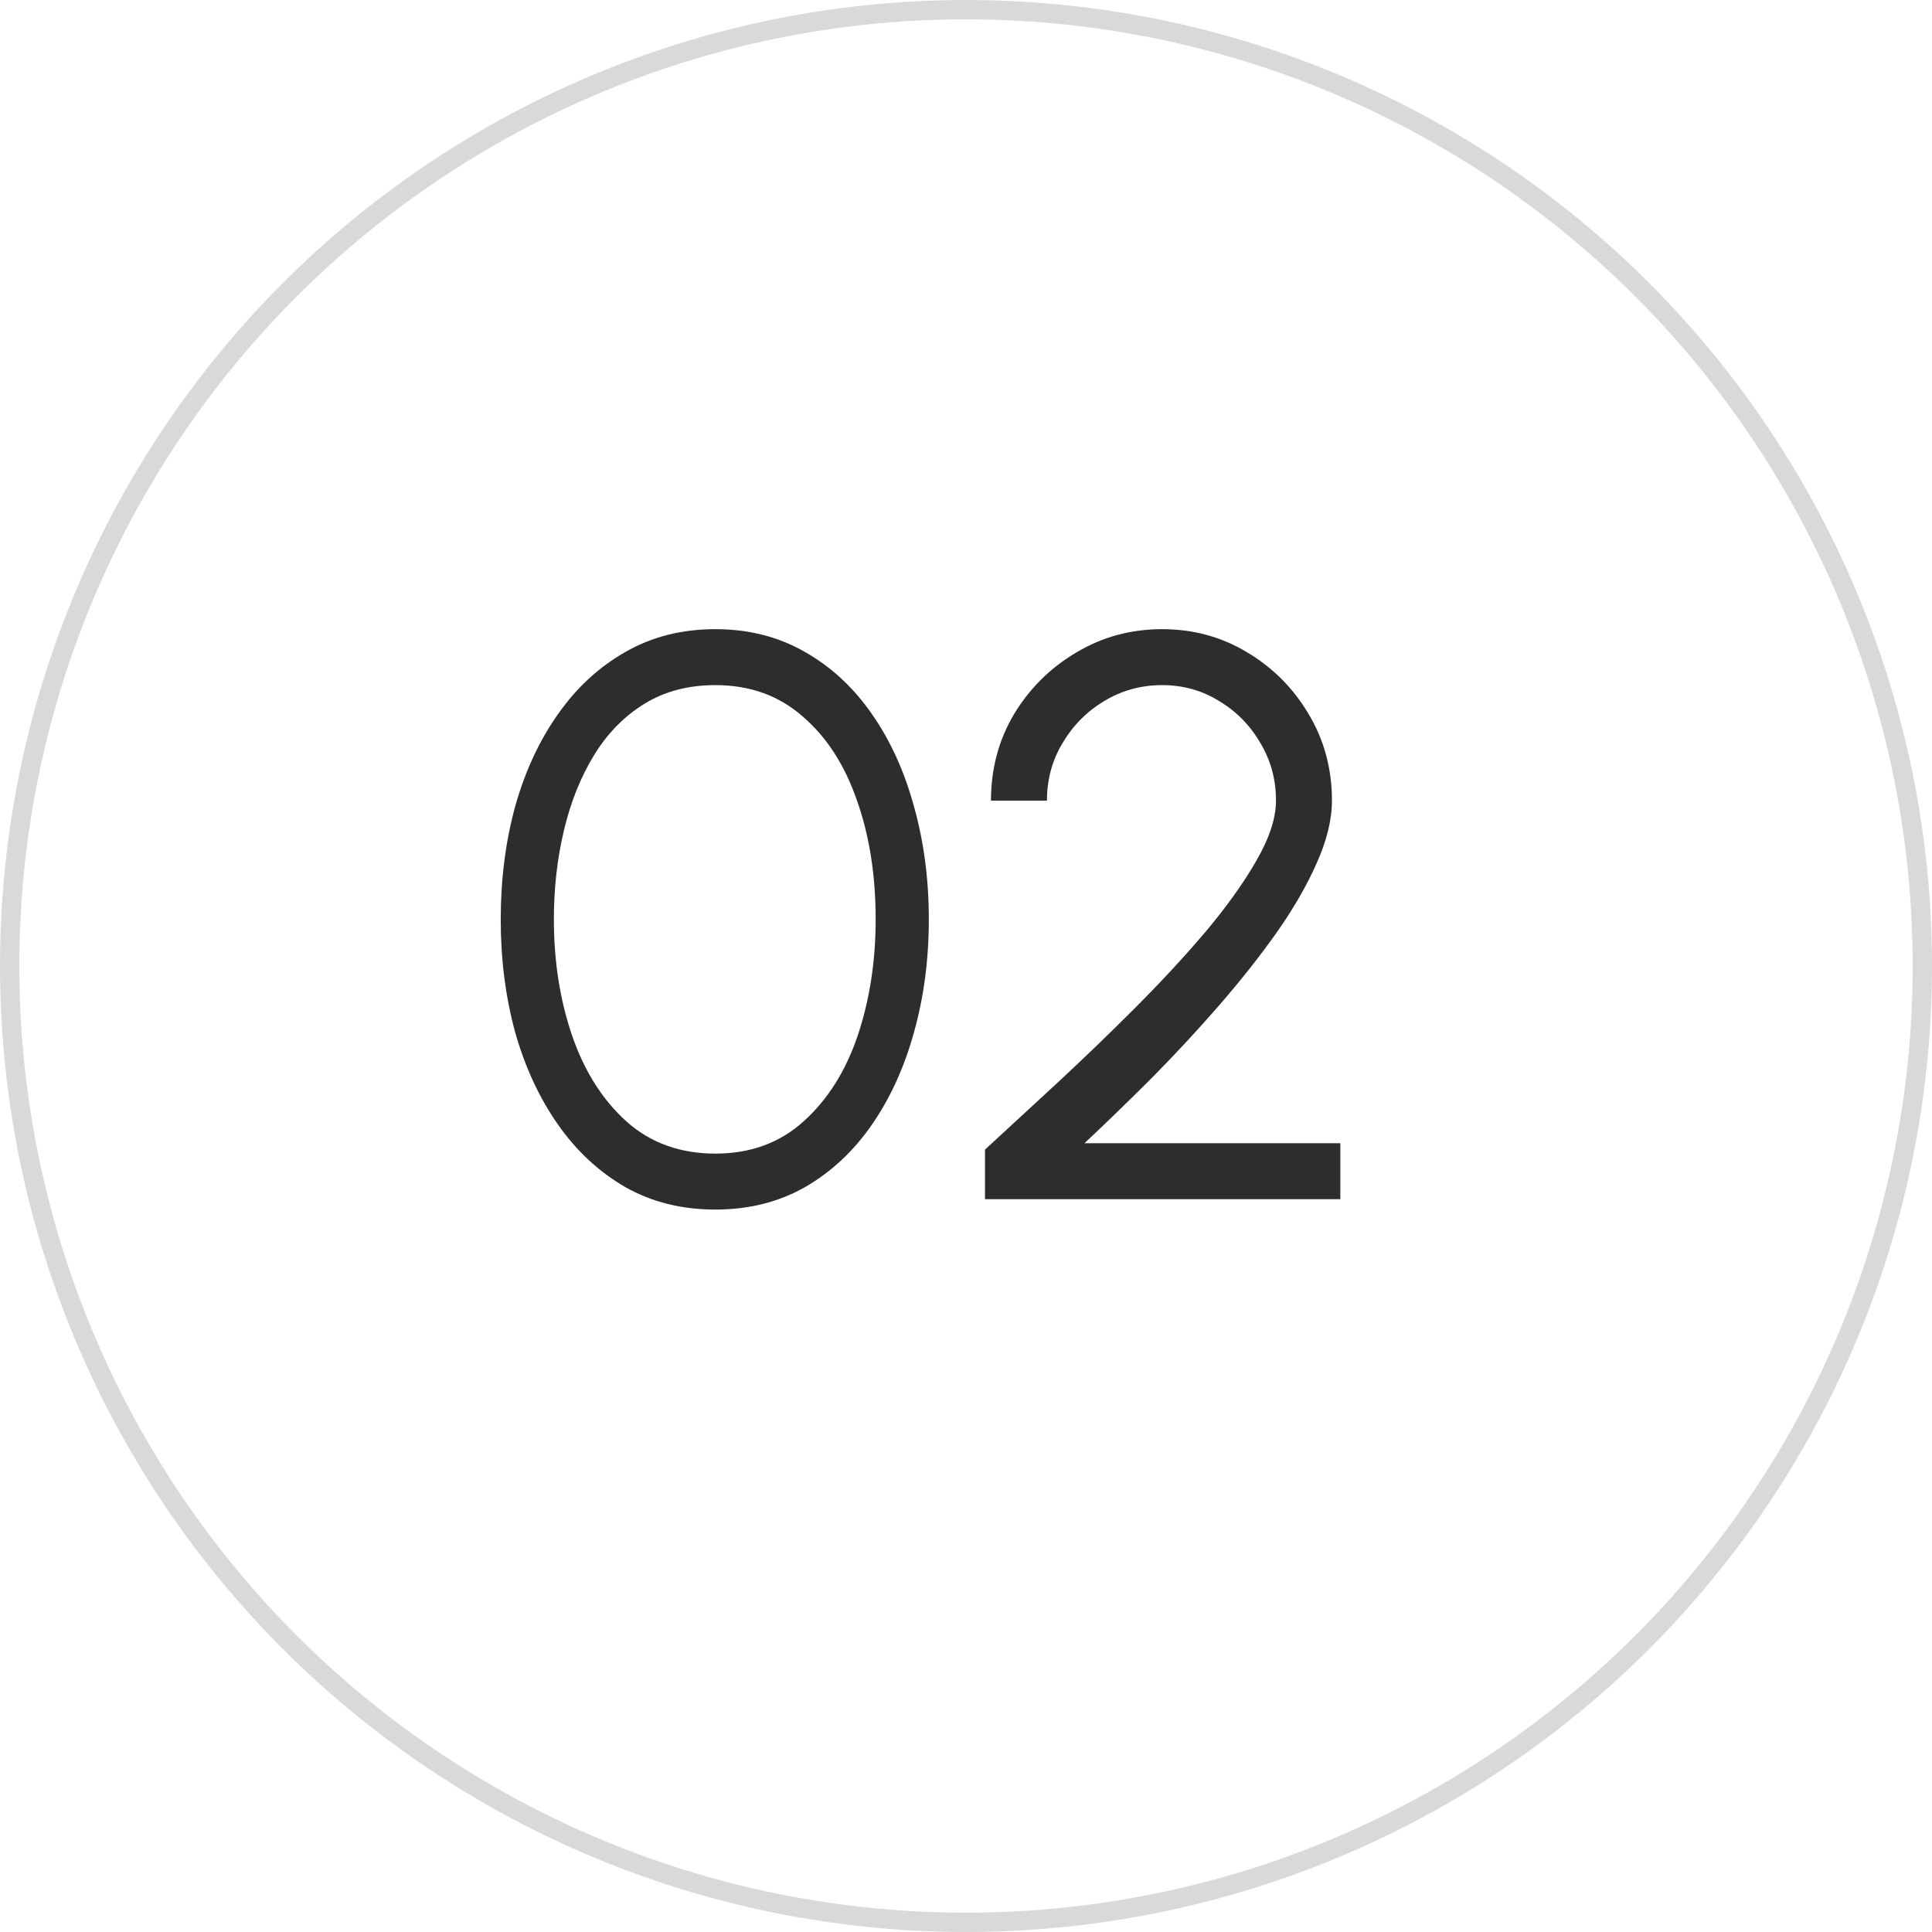 <svg width="29" height="29" viewBox="0 0 29 29" fill="none" xmlns="http://www.w3.org/2000/svg">
<circle cx="14.5" cy="14.5" r="14.355" stroke="#D9D9D9" stroke-width="0.29"/>
<path d="M10.738 18.156C10.234 18.156 9.784 18.044 9.388 17.82C8.992 17.592 8.654 17.278 8.374 16.878C8.094 16.478 7.88 16.016 7.732 15.492C7.588 14.964 7.516 14.4 7.516 13.8C7.516 13.2 7.588 12.636 7.732 12.108C7.88 11.58 8.094 11.118 8.374 10.722C8.654 10.322 8.992 10.01 9.388 9.786C9.784 9.558 10.234 9.444 10.738 9.444C11.238 9.444 11.686 9.558 12.082 9.786C12.478 10.01 12.814 10.322 13.09 10.722C13.366 11.118 13.576 11.58 13.72 12.108C13.868 12.636 13.942 13.2 13.942 13.8C13.942 14.4 13.868 14.964 13.72 15.492C13.576 16.016 13.366 16.478 13.09 16.878C12.814 17.278 12.478 17.592 12.082 17.82C11.686 18.044 11.238 18.156 10.738 18.156ZM10.738 17.316C11.266 17.316 11.708 17.154 12.064 16.83C12.424 16.506 12.694 16.078 12.874 15.546C13.054 15.01 13.144 14.428 13.144 13.8C13.144 13.136 13.05 12.54 12.862 12.012C12.678 11.48 12.406 11.06 12.046 10.752C11.69 10.44 11.254 10.284 10.738 10.284C10.33 10.284 9.974 10.378 9.67 10.566C9.366 10.754 9.114 11.012 8.914 11.34C8.714 11.668 8.564 12.044 8.464 12.468C8.364 12.888 8.314 13.332 8.314 13.8C8.314 14.432 8.406 15.016 8.59 15.552C8.774 16.084 9.046 16.512 9.406 16.836C9.766 17.156 10.21 17.316 10.738 17.316ZM14.785 18V17.256C15.113 16.952 15.473 16.62 15.865 16.26C16.257 15.896 16.645 15.522 17.029 15.138C17.417 14.75 17.771 14.368 18.091 13.992C18.411 13.612 18.667 13.254 18.859 12.918C19.055 12.578 19.153 12.278 19.153 12.018C19.153 11.702 19.075 11.414 18.919 11.154C18.767 10.89 18.561 10.68 18.301 10.524C18.045 10.364 17.759 10.284 17.443 10.284C17.127 10.284 16.837 10.364 16.573 10.524C16.313 10.68 16.105 10.89 15.949 11.154C15.793 11.414 15.715 11.702 15.715 12.018H14.875C14.875 11.538 14.991 11.104 15.223 10.716C15.459 10.328 15.771 10.02 16.159 9.792C16.547 9.56 16.975 9.444 17.443 9.444C17.911 9.444 18.337 9.56 18.721 9.792C19.109 10.024 19.417 10.334 19.645 10.722C19.877 11.11 19.993 11.542 19.993 12.018C19.993 12.302 19.917 12.614 19.765 12.954C19.617 13.29 19.415 13.64 19.159 14.004C18.903 14.364 18.615 14.728 18.295 15.096C17.975 15.464 17.641 15.824 17.293 16.176C16.945 16.524 16.607 16.852 16.279 17.16H20.119V18H14.785Z" fill="#2D2D2D"/>
</svg>
